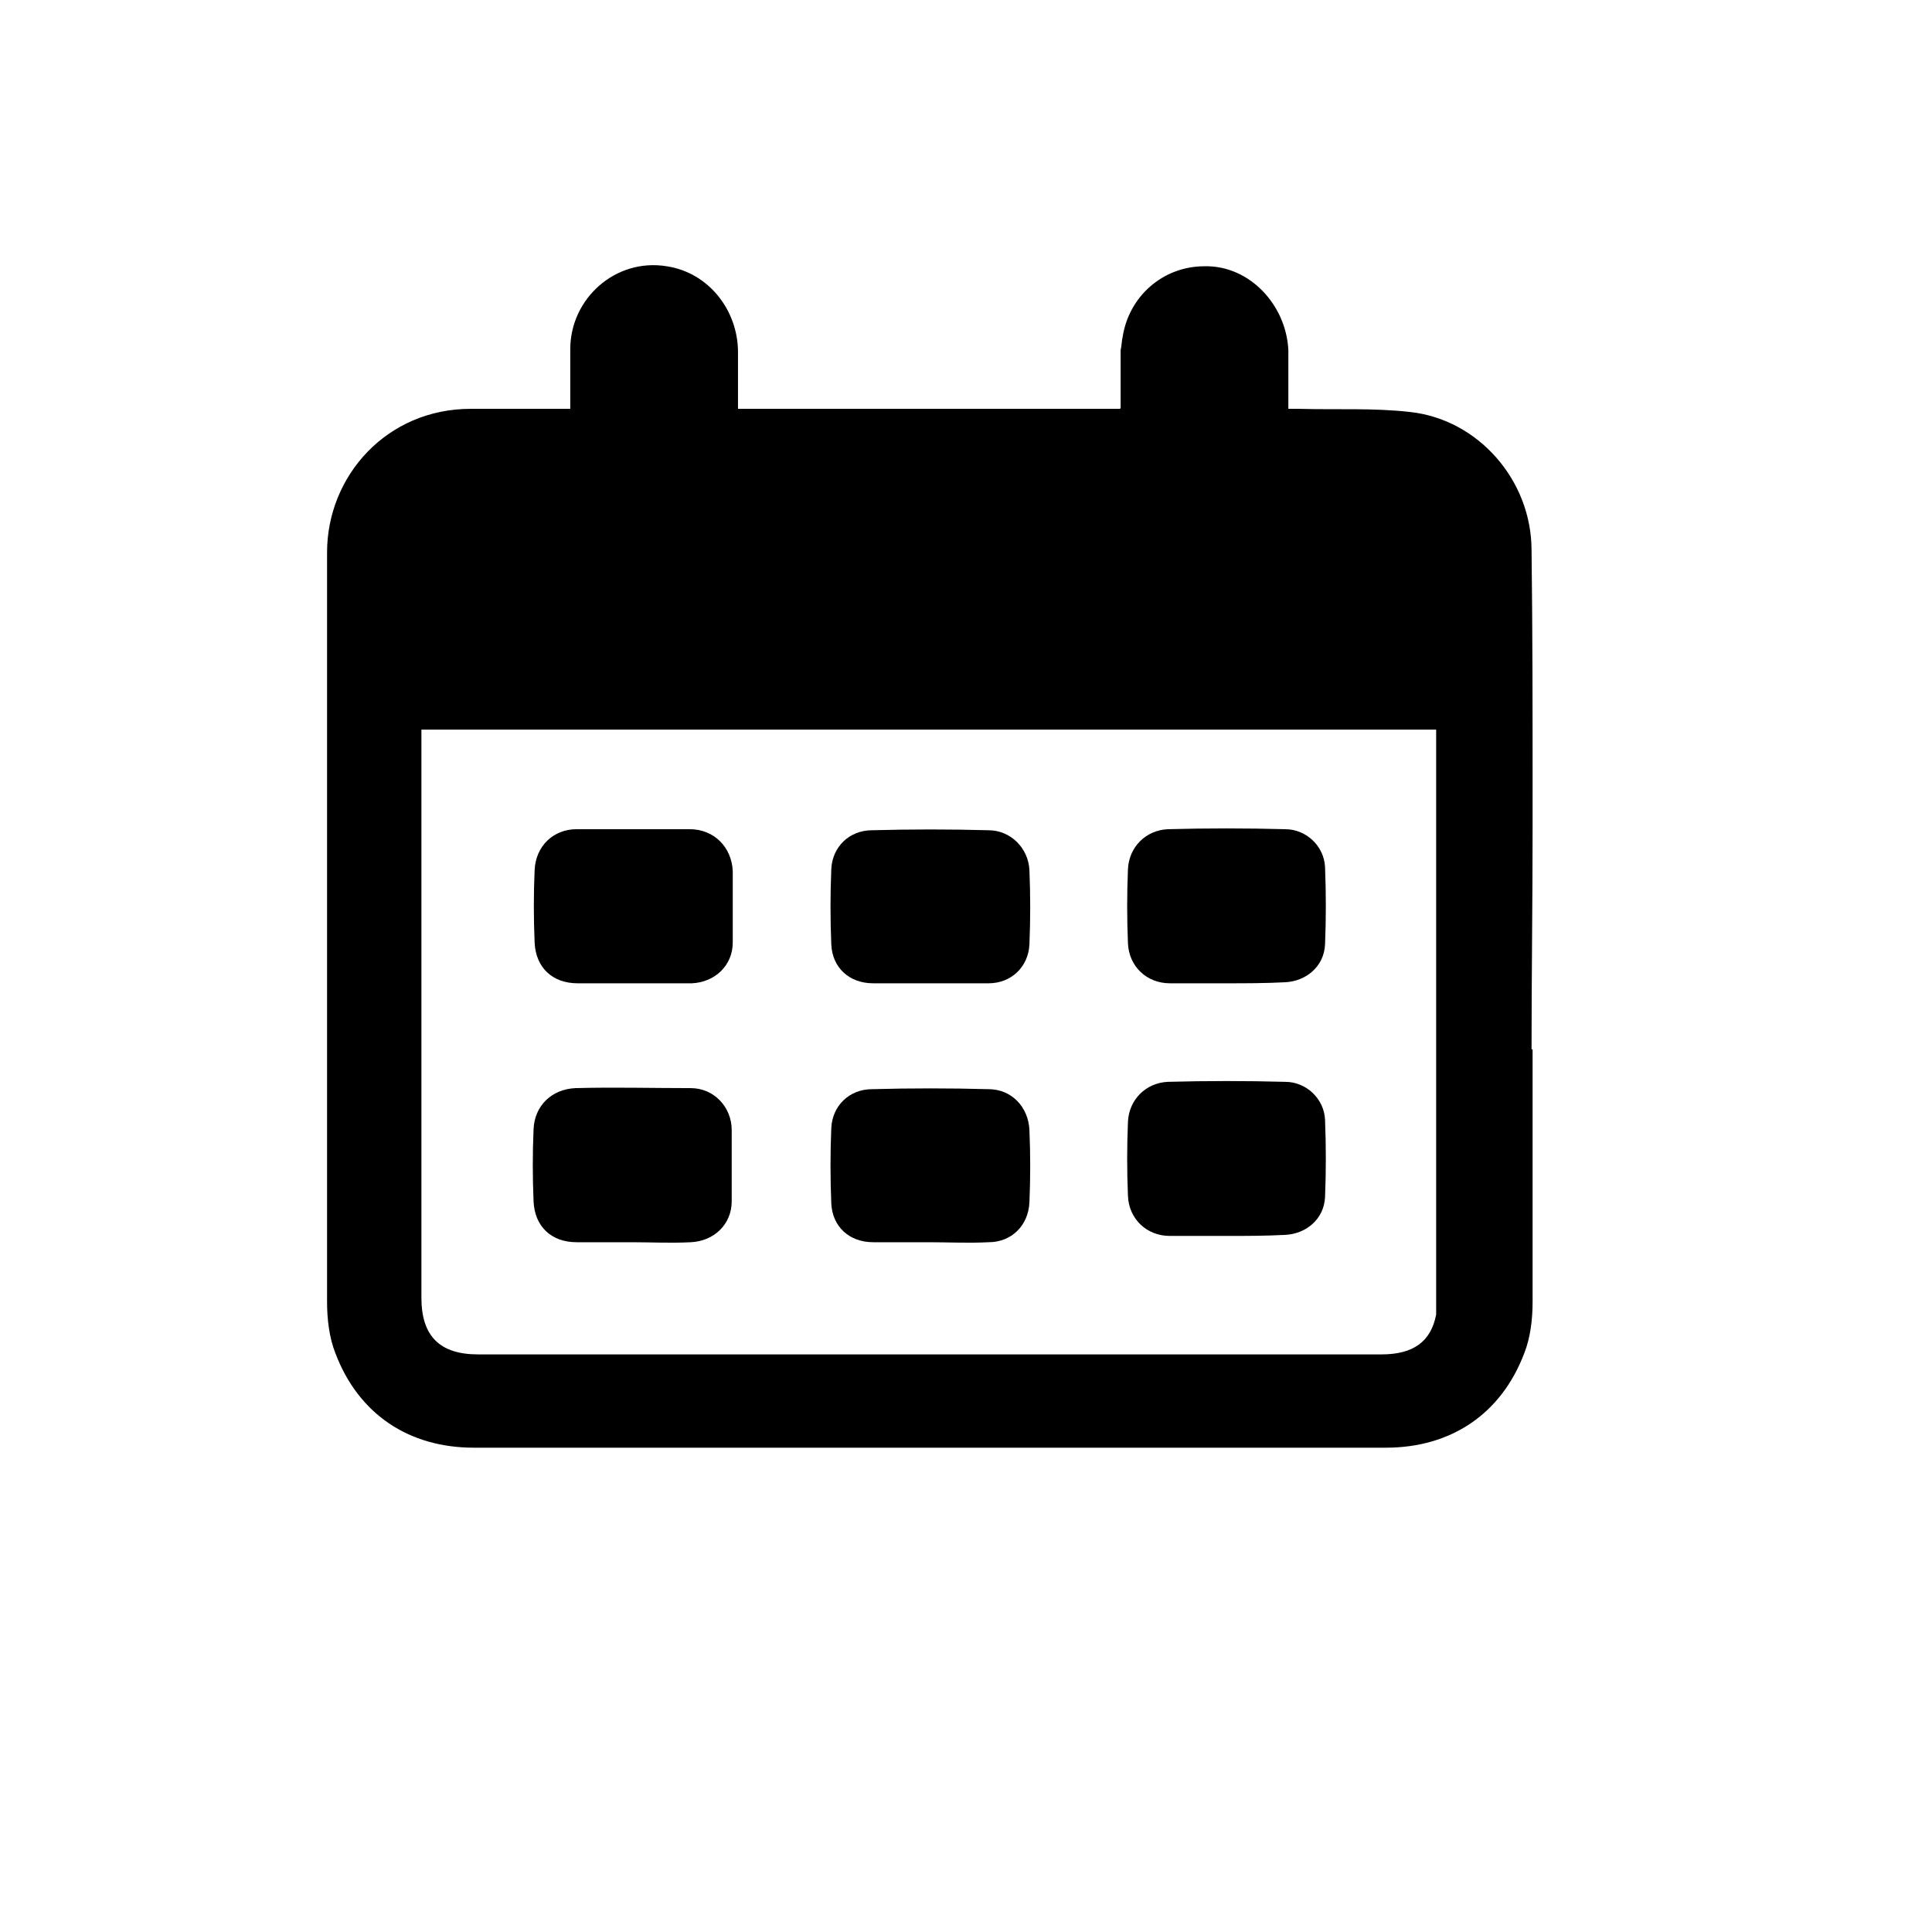 <?xml version="1.0" encoding="utf-8"?>
<!-- Generator: Adobe Illustrator 24.3.0, SVG Export Plug-In . SVG Version: 6.00 Build 0)  -->
<svg version="1.1" id="Layer_1" xmlns="http://www.w3.org/2000/svg" xmlns:xlink="http://www.w3.org/1999/xlink" x="0px" y="0px"
	 viewBox="0 0 184.3 184.3" style="enable-background:new 0 0 184.3 184.3;" xml:space="preserve">
<path d="M60.4,93.8c-1.8,0-3.6,0-5.3,0c-2.4,0-4-1.5-4.1-3.9c-0.1-2.3-0.1-4.6,0-6.9s1.8-3.9,4-3.9c3.6,0,7.2,0,10.8,0
	c2.3,0,4,1.7,4.1,4c0,2.3,0,4.5,0,6.8c0,2.2-1.7,3.8-3.9,3.9C64.1,93.8,62.2,93.8,60.4,93.8z"/>
<path d="M60.2,118.5c-1.7,0-3.5,0-5.2,0c-2.4,0-4-1.5-4.1-3.9c-0.1-2.3-0.1-4.6,0-6.9c0.1-2.2,1.7-3.8,4-3.9c3.7-0.1,7.3,0,11,0
	c2.2,0,3.9,1.8,3.9,4c0,2.3,0,4.5,0,6.8c0,2.2-1.7,3.8-3.9,3.9C64,118.6,62.1,118.5,60.2,118.5z"/>
<path d="M117,93.8c-1.8,0-3.6,0-5.4,0c-2.2,0-3.9-1.6-4-3.8c-0.1-2.4-0.1-4.7,0-7.1c0.1-2.1,1.7-3.7,3.8-3.8c3.7-0.1,7.5-0.1,11.2,0
	c2,0,3.7,1.6,3.8,3.6c0.1,2.5,0.1,5,0,7.4c-0.1,2.1-1.8,3.5-3.8,3.6C120.7,93.8,118.8,93.8,117,93.8z"/>
<path d="M88.6,118.5c-1.8,0-3.6,0-5.3,0c-2.3,0-3.9-1.5-4-3.7c-0.1-2.4-0.1-4.8,0-7.2c0.1-2.1,1.7-3.7,3.9-3.7
	c3.7-0.1,7.4-0.1,11.1,0c2.2,0,3.8,1.7,3.9,3.9c0.1,2.3,0.1,4.6,0,6.9c-0.1,2.2-1.7,3.8-3.9,3.8C92.3,118.6,90.5,118.5,88.6,118.5z"
	/>
<path d="M88.6,93.8c-1.8,0-3.6,0-5.3,0c-2.3,0-3.9-1.5-4-3.7c-0.1-2.4-0.1-4.8,0-7.2c0.1-2.1,1.7-3.7,3.9-3.7
	c3.7-0.1,7.4-0.1,11.1,0c2.1,0,3.8,1.7,3.9,3.8c0.1,2.4,0.1,4.7,0,7.1c-0.1,2.1-1.7,3.7-3.9,3.7C92.3,93.8,90.5,93.8,88.6,93.8z"/>
<path d="M117,117.9c-1.8,0-3.6,0-5.4,0c-2.2,0-3.9-1.6-4-3.8c-0.1-2.4-0.1-4.7,0-7.1c0.1-2.1,1.7-3.7,3.8-3.8
	c3.7-0.1,7.5-0.1,11.2,0c2,0,3.7,1.6,3.8,3.6c0.1,2.5,0.1,5,0,7.4c-0.1,2.1-1.8,3.5-3.8,3.6C120.7,117.9,118.8,117.9,117,117.9z"/>
<path d="M146.2,75.9c0-7.8,0-15.6-0.1-23.4c0-6.7-5.1-12.5-11.6-13.2c-3.5-0.4-7-0.2-10.6-0.3h-1v-5.3c0-0.1,0-0.2,0-0.3v0h0
	c-0.2-4.3-3.7-8.1-8-8c-4,0-7.2,2.9-7.8,6.7c-0.1,0.4-0.1,0.9-0.2,1.3h0v0.1c0,0.3,0,0.7,0,1v4.4c0,0,0,0.1-0.1,0.1H70.4
	c0,0,0,0,0,0v-5.4c0-4-2.8-7.6-6.8-8.2c-4.9-0.8-9.2,3.1-9.2,7.9V39c0,0,0,0,0,0h-9.5c-8,0-13.7,6.4-13.7,13.7v71.5
	c0,1.6,0.2,3.4,0.8,4.9c2.2,5.8,7,9,13.2,9h58.7h16.5h11.8c6.2,0,11-3.2,13.2-9c0.6-1.5,0.8-3.3,0.8-4.9v-9.4v-11.5v-3.2
	c0,0,0,0-0.1,0c0-7,0.1-14.1,0.1-21.1V75.9z M131.8,129.2H120h-4.1h-4.7h-7.5H45.6c-3.6,0-5.4-1.7-5.4-5.4V69.6H137c0,0,0,0,0,0
	v44.7c0,0,0,0,0,0v11.1C136.5,128,134.8,129.2,131.8,129.2z"/>
</svg>
